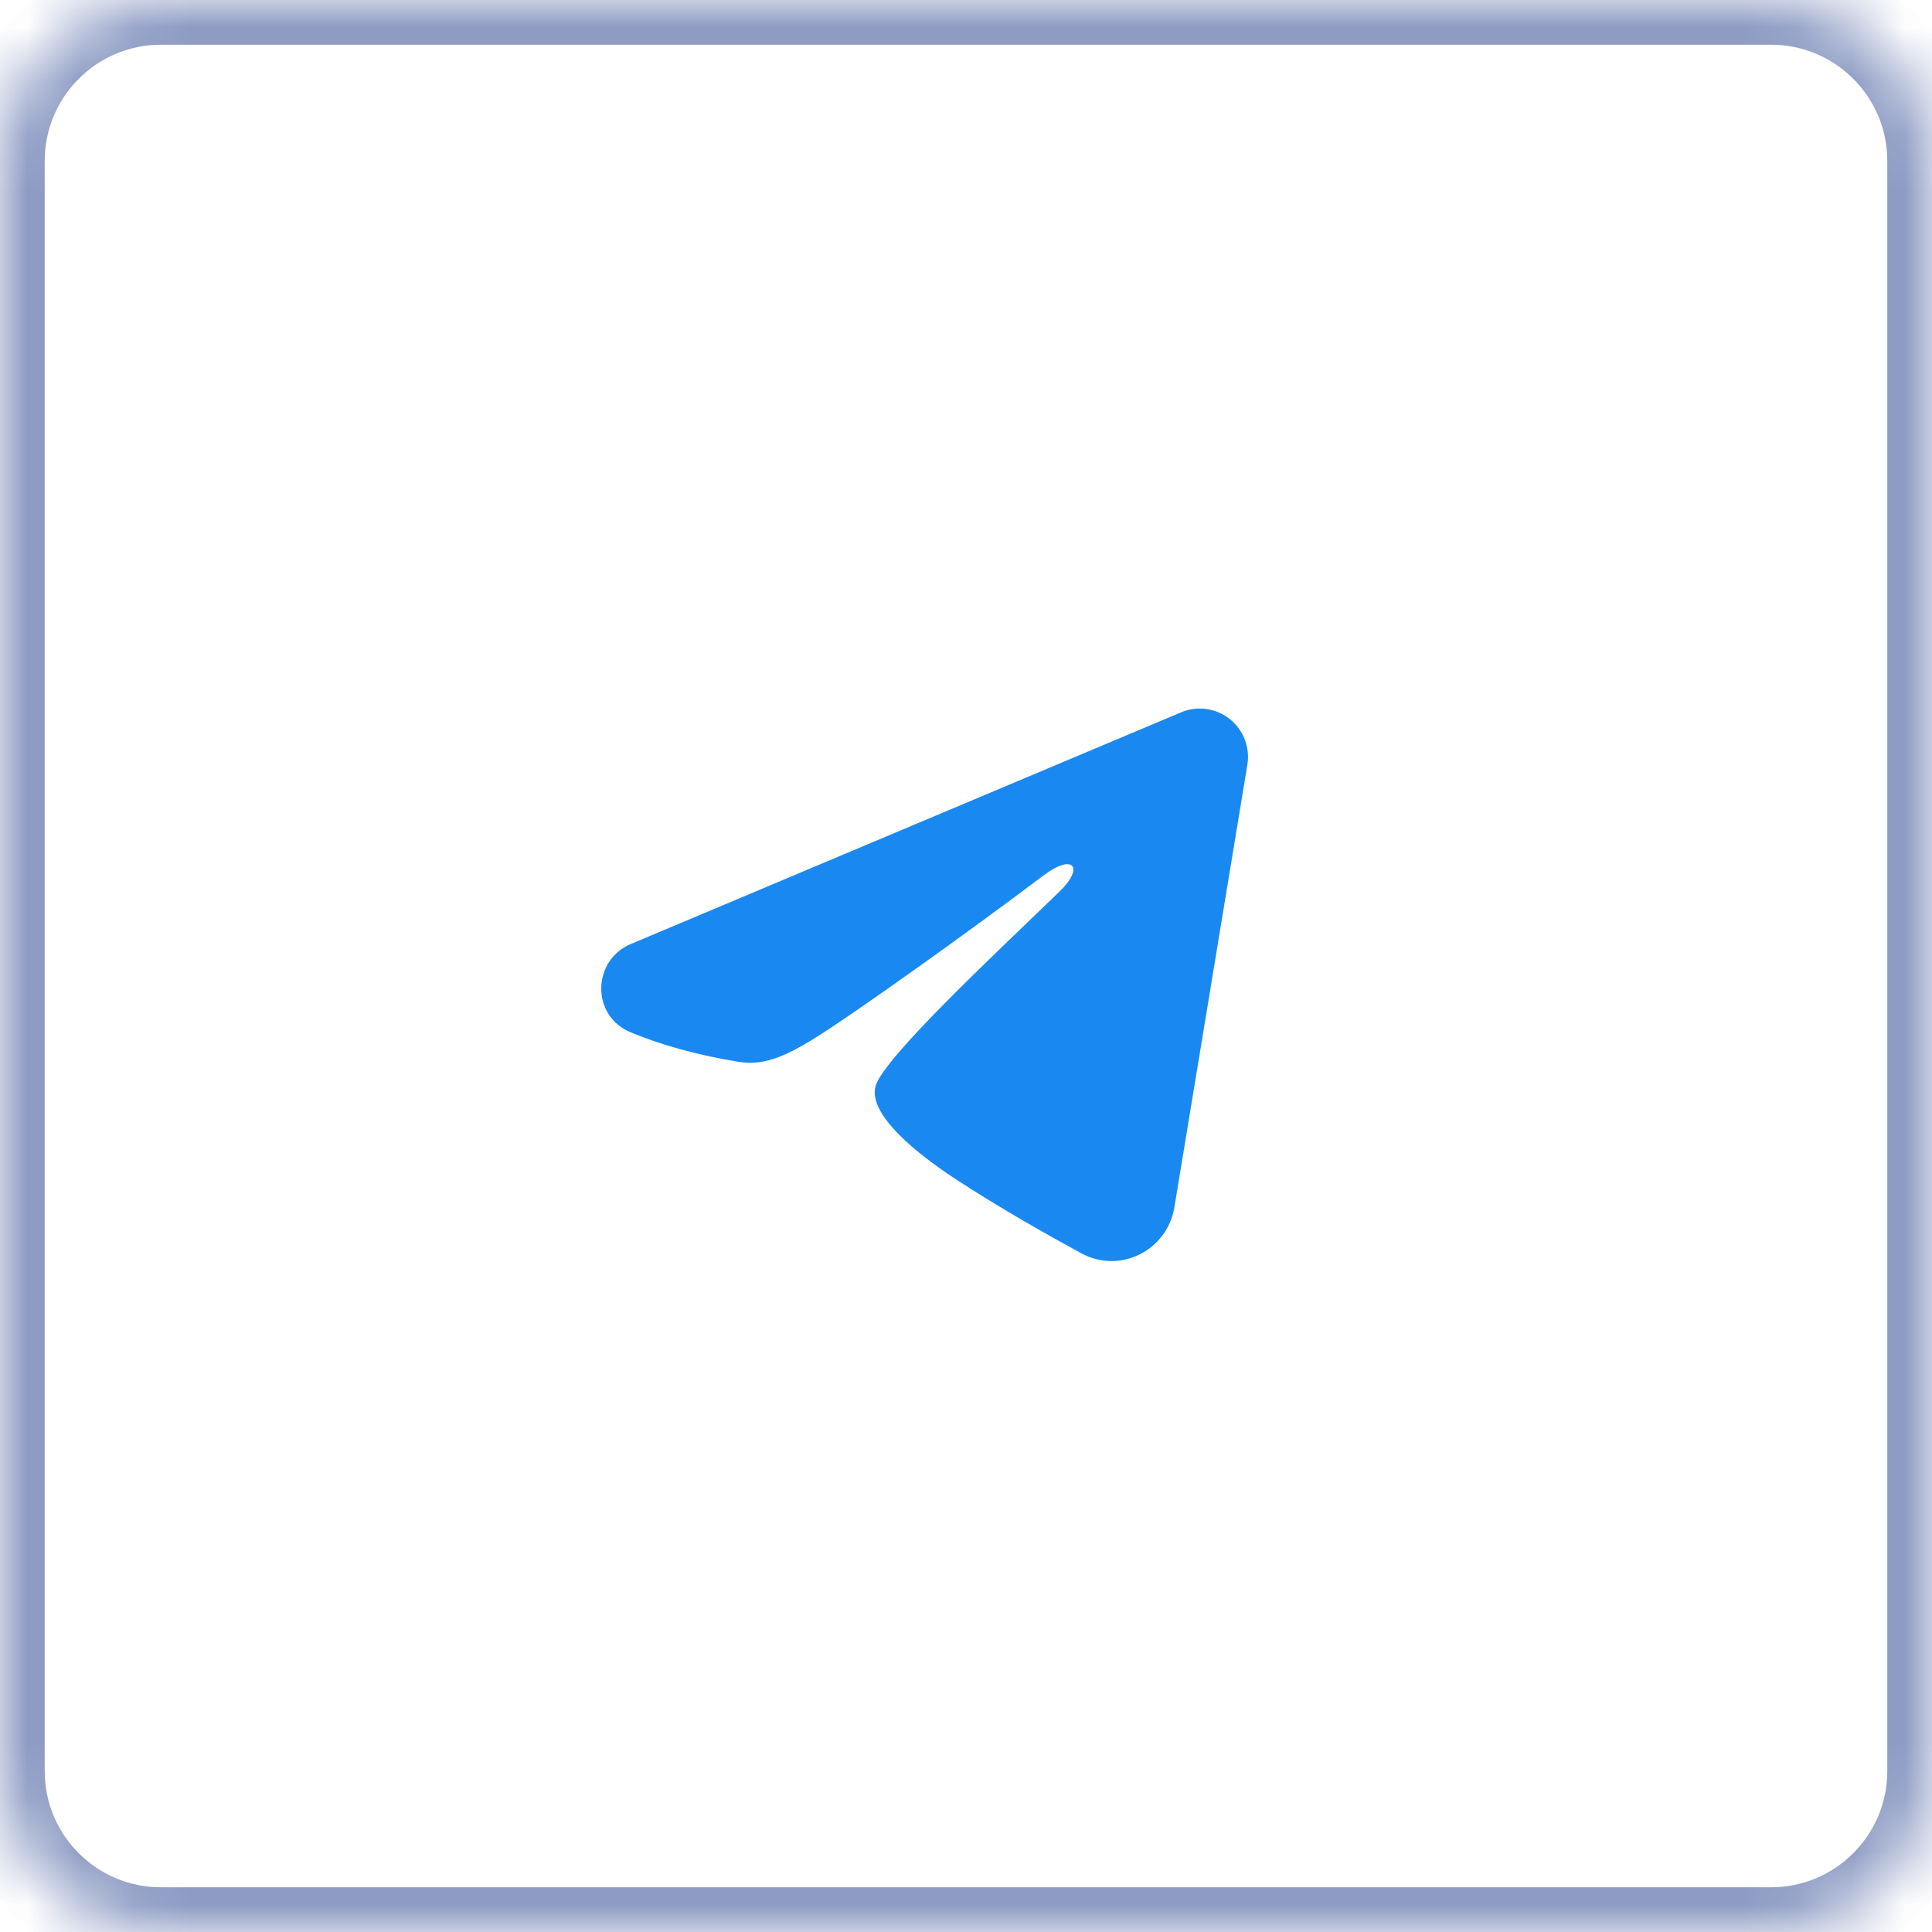 <?xml version="1.0" encoding="UTF-8"?> <svg xmlns="http://www.w3.org/2000/svg" width="36" height="36" viewBox="0 0 36 36" fill="none"><mask id="path-1-inside-1_166_79" fill="white"><path d="M0 3C0 1.343 1.343 0 3 0H33C34.657 0 36 1.343 36 3V33C36 34.657 34.657 36 33 36H3C1.343 36 0 34.657 0 33V3Z"></path></mask><path d="M3 0V0.833H33V0V-0.833H3V0ZM36 3H35.167V33H36H36.833V3H36ZM33 36V35.167H3V36V36.833H33V36ZM0 33H0.833V3H0H-0.833V33H0ZM3 36V35.167C1.803 35.167 0.833 34.197 0.833 33H0H-0.833C-0.833 35.117 0.883 36.833 3 36.833V36ZM36 33H35.167C35.167 34.197 34.197 35.167 33 35.167V36V36.833C35.117 36.833 36.833 35.117 36.833 33H36ZM33 0V0.833C34.197 0.833 35.167 1.803 35.167 3H36H36.833C36.833 0.883 35.117 -0.833 33 -0.833V0ZM3 0V-0.833C0.883 -0.833 -0.833 0.883 -0.833 3H0H0.833C0.833 1.803 1.803 0.833 3 0.833V0Z" fill="#1E3A8A" fill-opacity="0.5" mask="url(#path-1-inside-1_166_79)"></path><path fill-rule="evenodd" clip-rule="evenodd" d="M22.006 13.274C22.154 13.211 22.317 13.19 22.476 13.211C22.635 13.233 22.786 13.297 22.912 13.396C23.038 13.496 23.136 13.627 23.194 13.777C23.252 13.927 23.269 14.09 23.243 14.248L21.883 22.497C21.751 23.293 20.878 23.749 20.148 23.353C19.538 23.021 18.631 22.511 17.816 21.977C17.408 21.711 16.159 20.856 16.312 20.248C16.444 19.728 18.543 17.775 19.742 16.613C20.213 16.157 19.998 15.894 19.442 16.314C18.062 17.356 15.846 18.941 15.113 19.387C14.467 19.78 14.13 19.847 13.727 19.78C12.992 19.658 12.31 19.468 11.754 19.237C11.002 18.925 11.038 17.892 11.753 17.591L22.006 13.274Z" fill="#1989F1"></path></svg> 